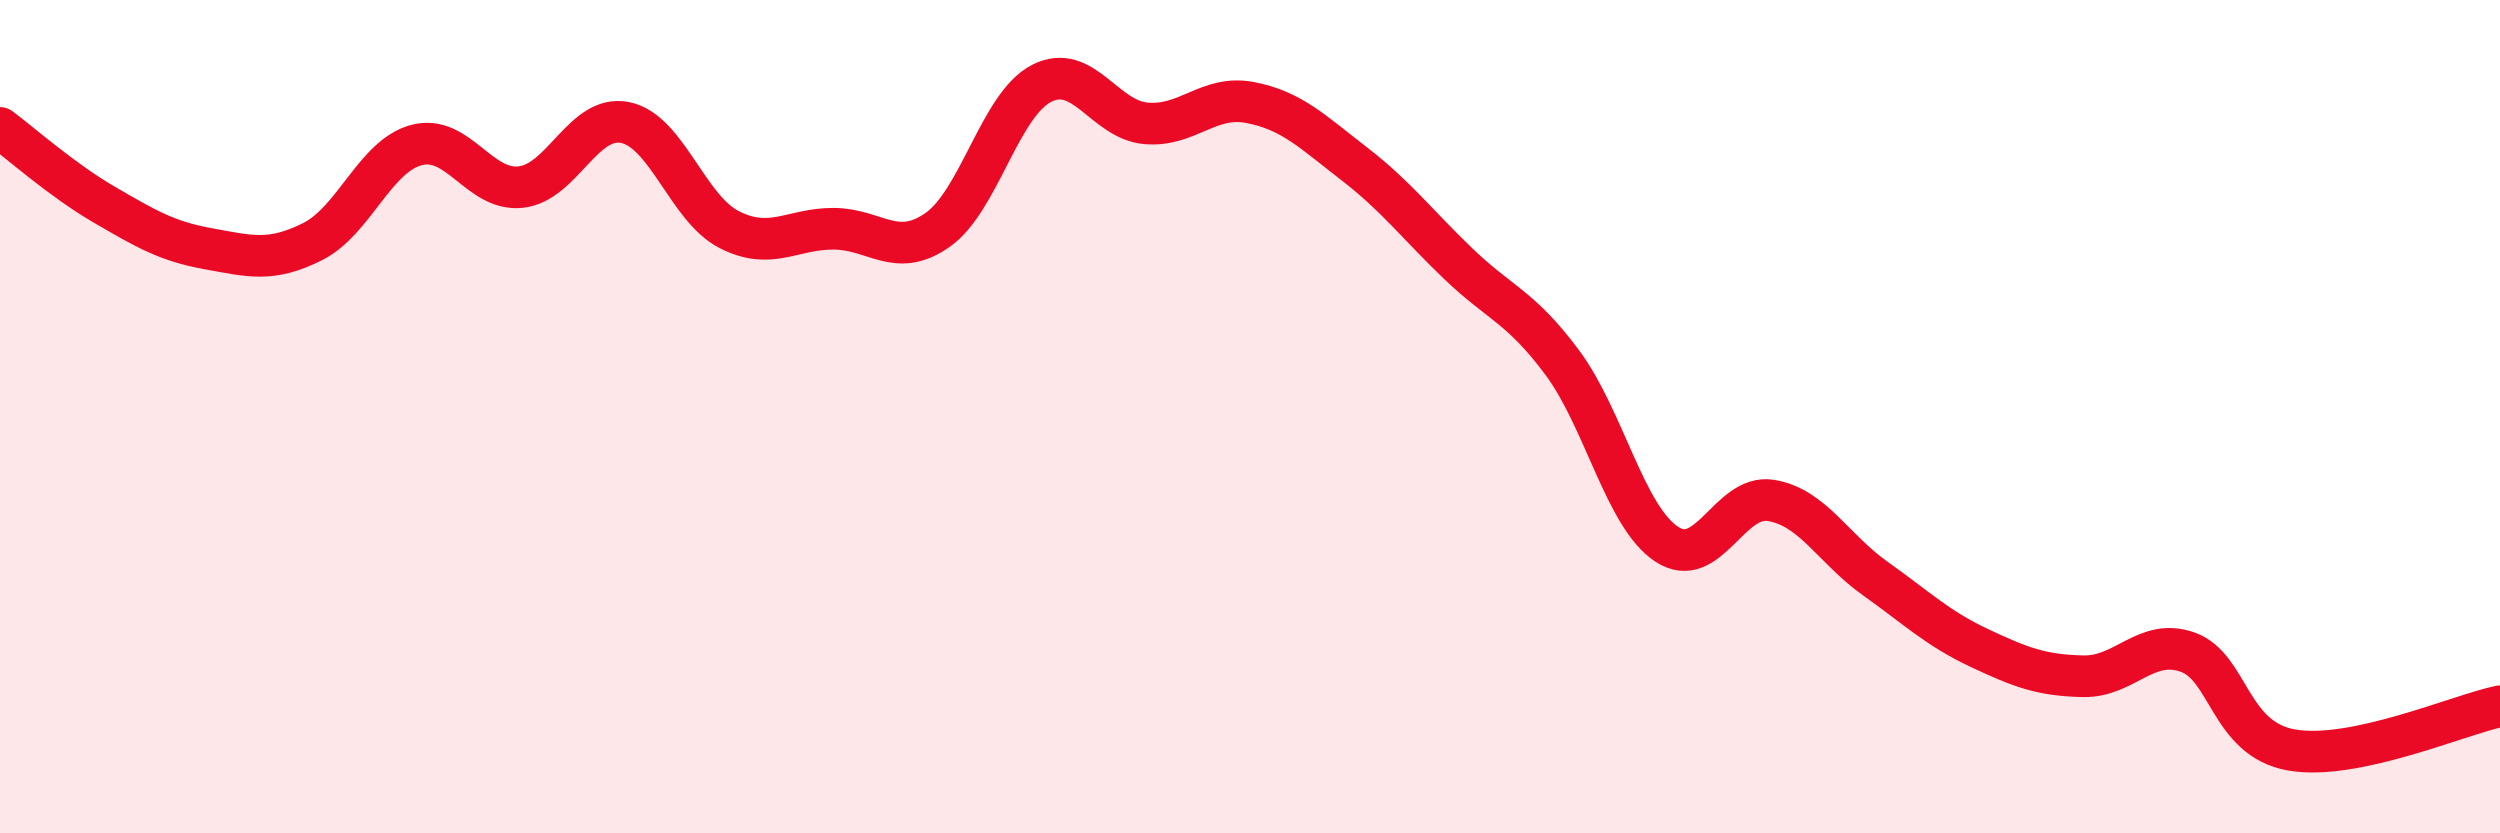 
    <svg width="60" height="20" viewBox="0 0 60 20" xmlns="http://www.w3.org/2000/svg">
      <path
        d="M 0,3.07 C 0.5,3.44 1.5,4.33 2.5,4.91 C 3.5,5.49 4,5.79 5,5.97 C 6,6.15 6.5,6.3 7.5,5.8 C 8.5,5.3 9,3.74 10,3.48 C 11,3.22 11.5,4.6 12.5,4.49 C 13.5,4.38 14,2.74 15,2.94 C 16,3.14 16.5,5 17.5,5.51 C 18.5,6.02 19,5.49 20,5.49 C 21,5.49 21.5,6.22 22.5,5.52 C 23.5,4.82 24,2.51 25,2 C 26,1.49 26.5,2.87 27.5,2.96 C 28.5,3.05 29,2.27 30,2.46 C 31,2.65 31.5,3.16 32.5,3.93 C 33.5,4.7 34,5.37 35,6.33 C 36,7.29 36.5,7.36 37.5,8.71 C 38.5,10.06 39,12.4 40,13.06 C 41,13.72 41.5,11.85 42.5,12.01 C 43.5,12.17 44,13.17 45,13.88 C 46,14.59 46.5,15.08 47.5,15.55 C 48.5,16.02 49,16.21 50,16.23 C 51,16.25 51.5,15.3 52.5,15.65 C 53.5,16 53.5,17.74 55,18 C 56.5,18.26 59,17.16 60,16.95L60 20L0 20Z"
        fill="#EB0A25"
        opacity="0.1"
        stroke-linecap="round"
        stroke-linejoin="round"
      />
      <path
        d="M 0,3.07 C 0.5,3.44 1.5,4.33 2.5,4.91 C 3.5,5.49 4,5.79 5,5.97 C 6,6.15 6.5,6.3 7.5,5.8 C 8.5,5.3 9,3.74 10,3.48 C 11,3.22 11.5,4.6 12.5,4.49 C 13.5,4.38 14,2.74 15,2.94 C 16,3.14 16.5,5 17.5,5.51 C 18.5,6.02 19,5.49 20,5.49 C 21,5.49 21.5,6.22 22.5,5.52 C 23.5,4.82 24,2.51 25,2 C 26,1.49 26.5,2.87 27.5,2.96 C 28.5,3.05 29,2.27 30,2.46 C 31,2.65 31.5,3.16 32.5,3.93 C 33.5,4.7 34,5.37 35,6.33 C 36,7.29 36.5,7.36 37.5,8.71 C 38.5,10.06 39,12.4 40,13.06 C 41,13.72 41.5,11.85 42.5,12.01 C 43.5,12.17 44,13.17 45,13.88 C 46,14.59 46.5,15.08 47.5,15.55 C 48.5,16.02 49,16.21 50,16.23 C 51,16.25 51.5,15.3 52.5,15.65 C 53.5,16 53.5,17.74 55,18 C 56.5,18.26 59,17.16 60,16.95"
        stroke="#EB0A25"
        stroke-width="1"
        fill="none"
        stroke-linecap="round"
        stroke-linejoin="round"
      />
    </svg>
  